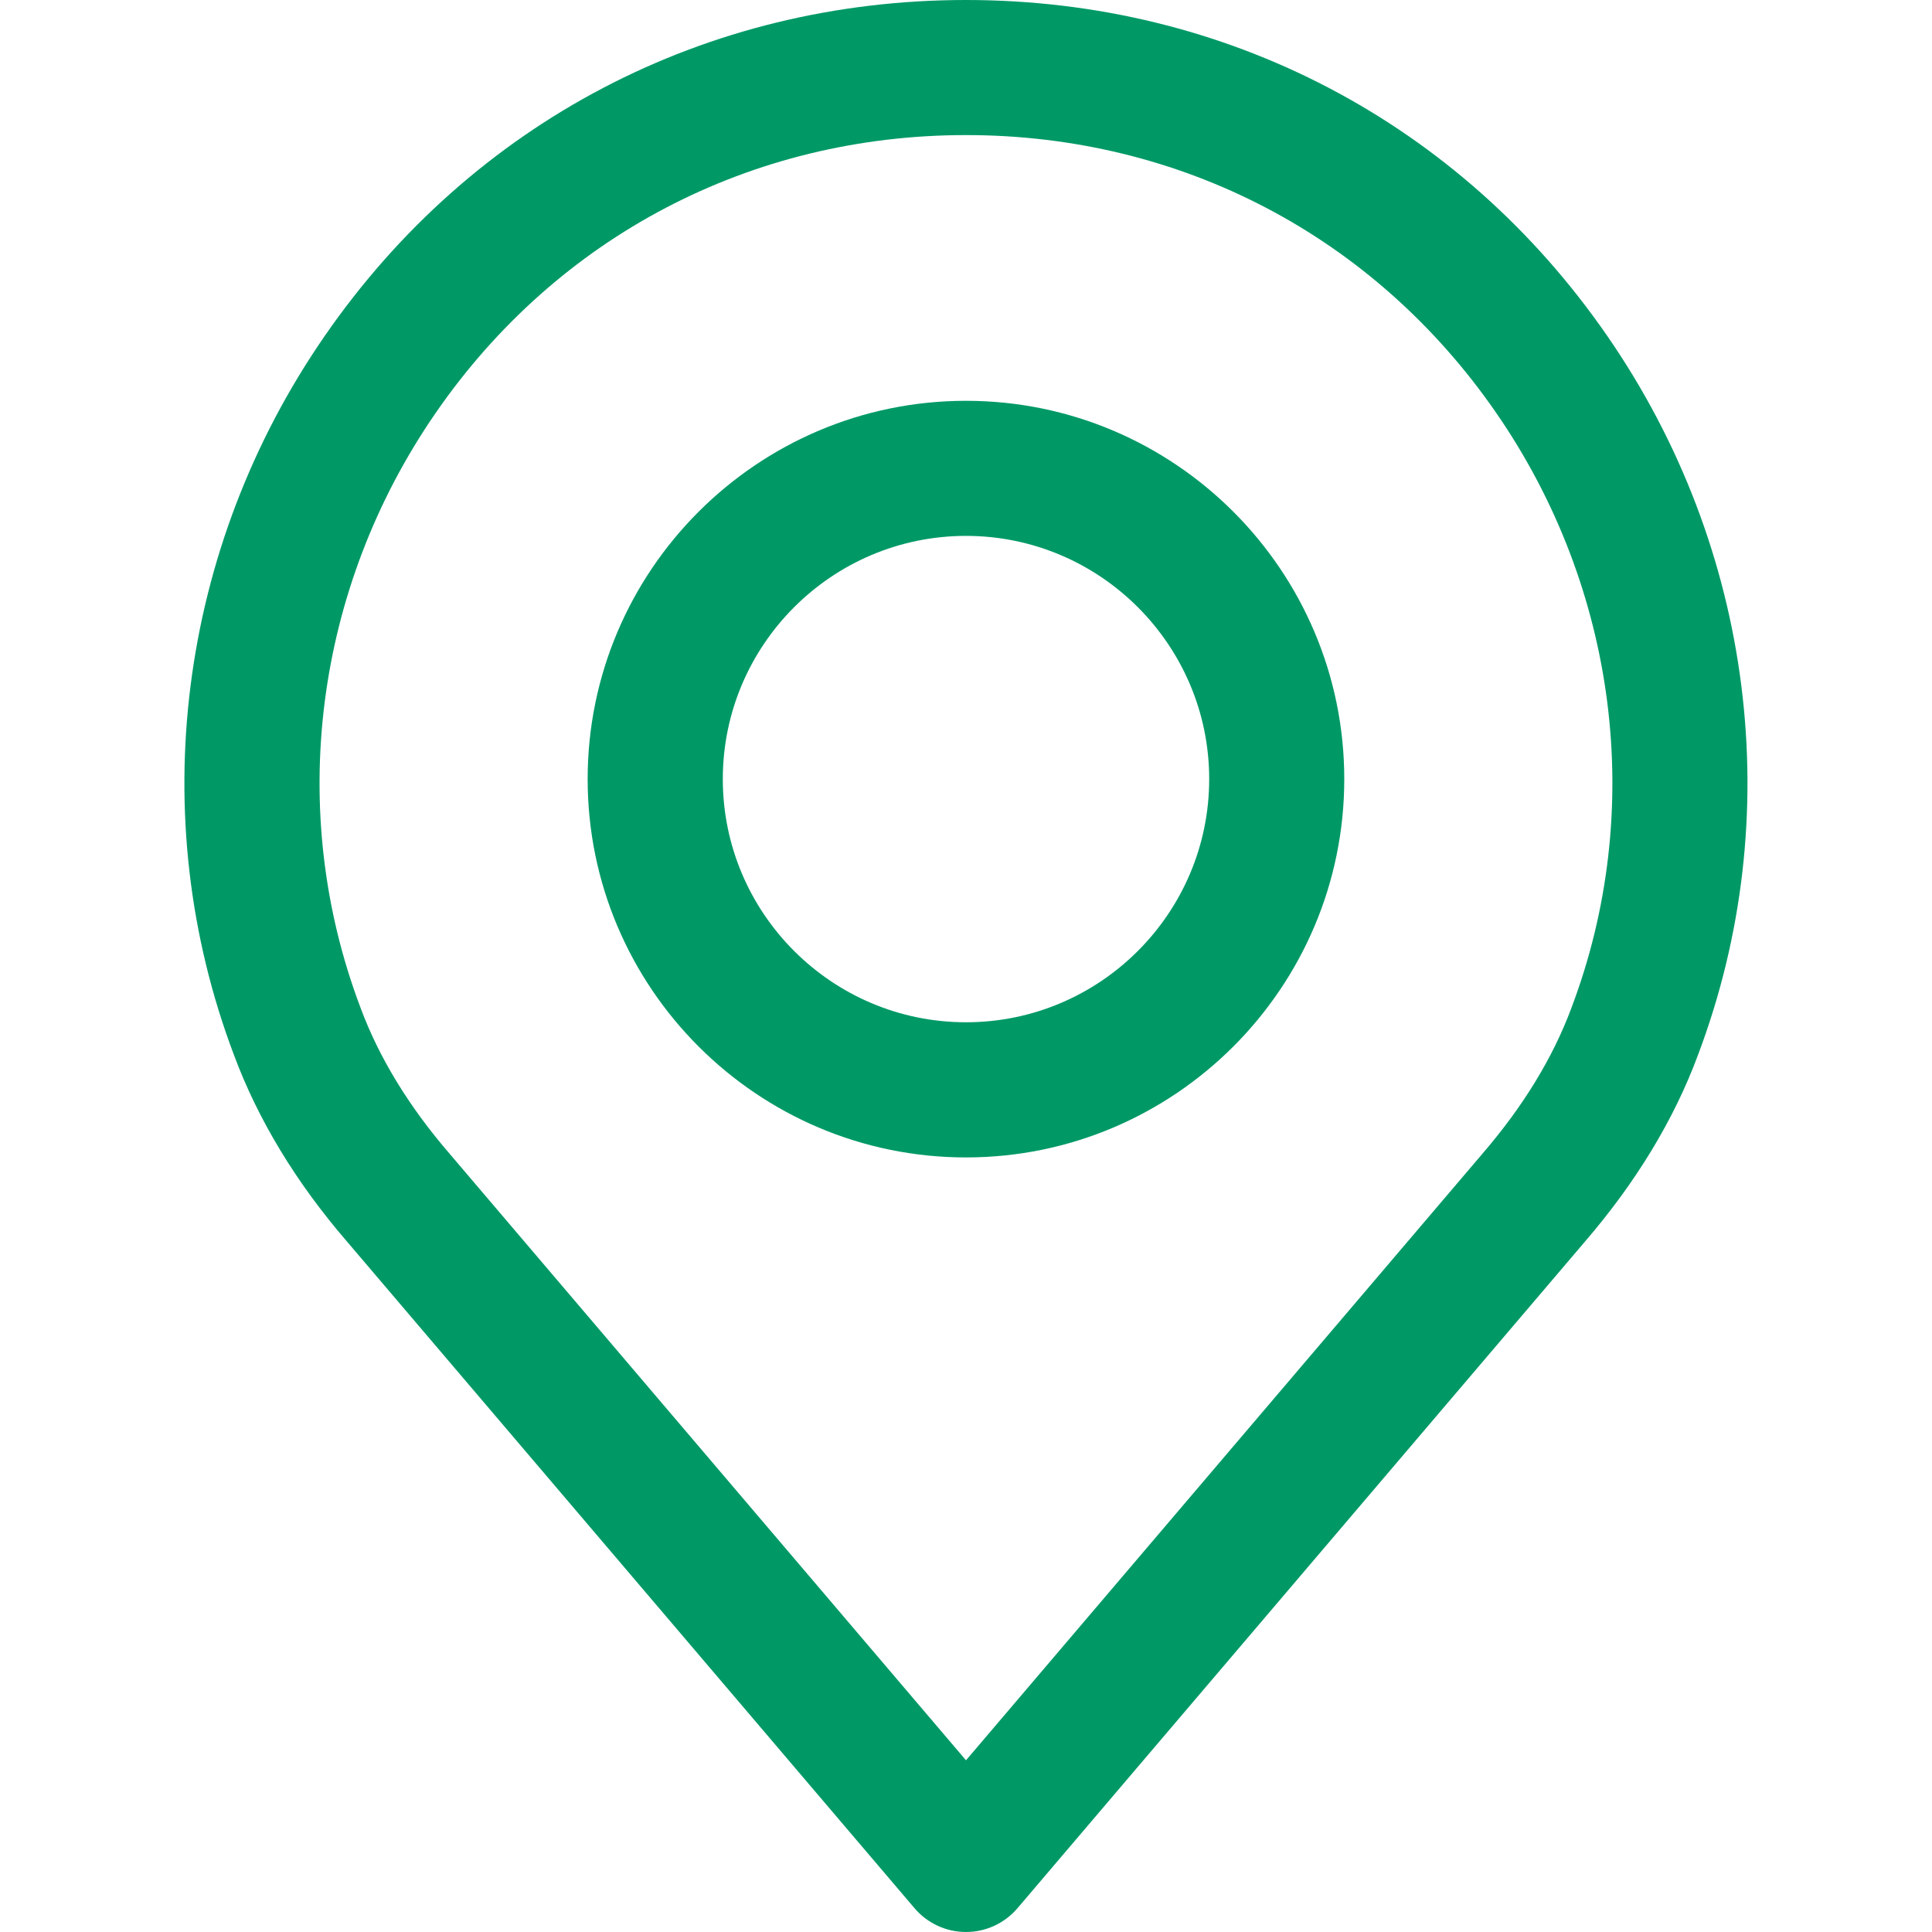 <svg width="24" height="24" viewBox="0 0 24 24" fill="none" xmlns="http://www.w3.org/2000/svg">
<path d="M19.966 4.173C18.134 1.521 15.23 0 12 0C8.77 0 5.866 1.521 4.034 4.173C2.21 6.811 1.789 10.151 2.905 13.102C3.204 13.908 3.678 14.691 4.312 15.425L11.361 23.705C11.52 23.892 11.754 24 12 24C12.246 24 12.479 23.892 12.639 23.705L19.686 15.427C20.322 14.689 20.796 13.907 21.092 13.108C22.21 10.151 21.789 6.811 19.966 4.173ZM19.521 12.52C19.292 13.137 18.92 13.747 18.414 14.333L18.41 14.338L12 21.867L5.586 14.333C5.08 13.747 4.707 13.137 4.477 12.514C3.554 10.074 3.904 7.312 5.414 5.127C6.928 2.935 9.329 1.678 12 1.678C14.671 1.678 17.071 2.935 18.585 5.127C20.095 7.312 20.446 10.074 19.521 12.52Z" fill="#009966"/>
<path d="M12 4.979C9.409 4.979 7.3 7.087 7.3 9.678C7.3 12.27 9.408 14.378 12 14.378C14.591 14.378 16.699 12.27 16.699 9.678C16.699 7.087 14.591 4.979 12 4.979ZM12 12.699C10.334 12.699 8.979 11.344 8.979 9.678C8.979 8.013 10.334 6.657 12 6.657C13.665 6.657 15.021 8.013 15.021 9.678C15.021 11.344 13.665 12.699 12 12.699Z" fill="#009966"/>
</svg>
